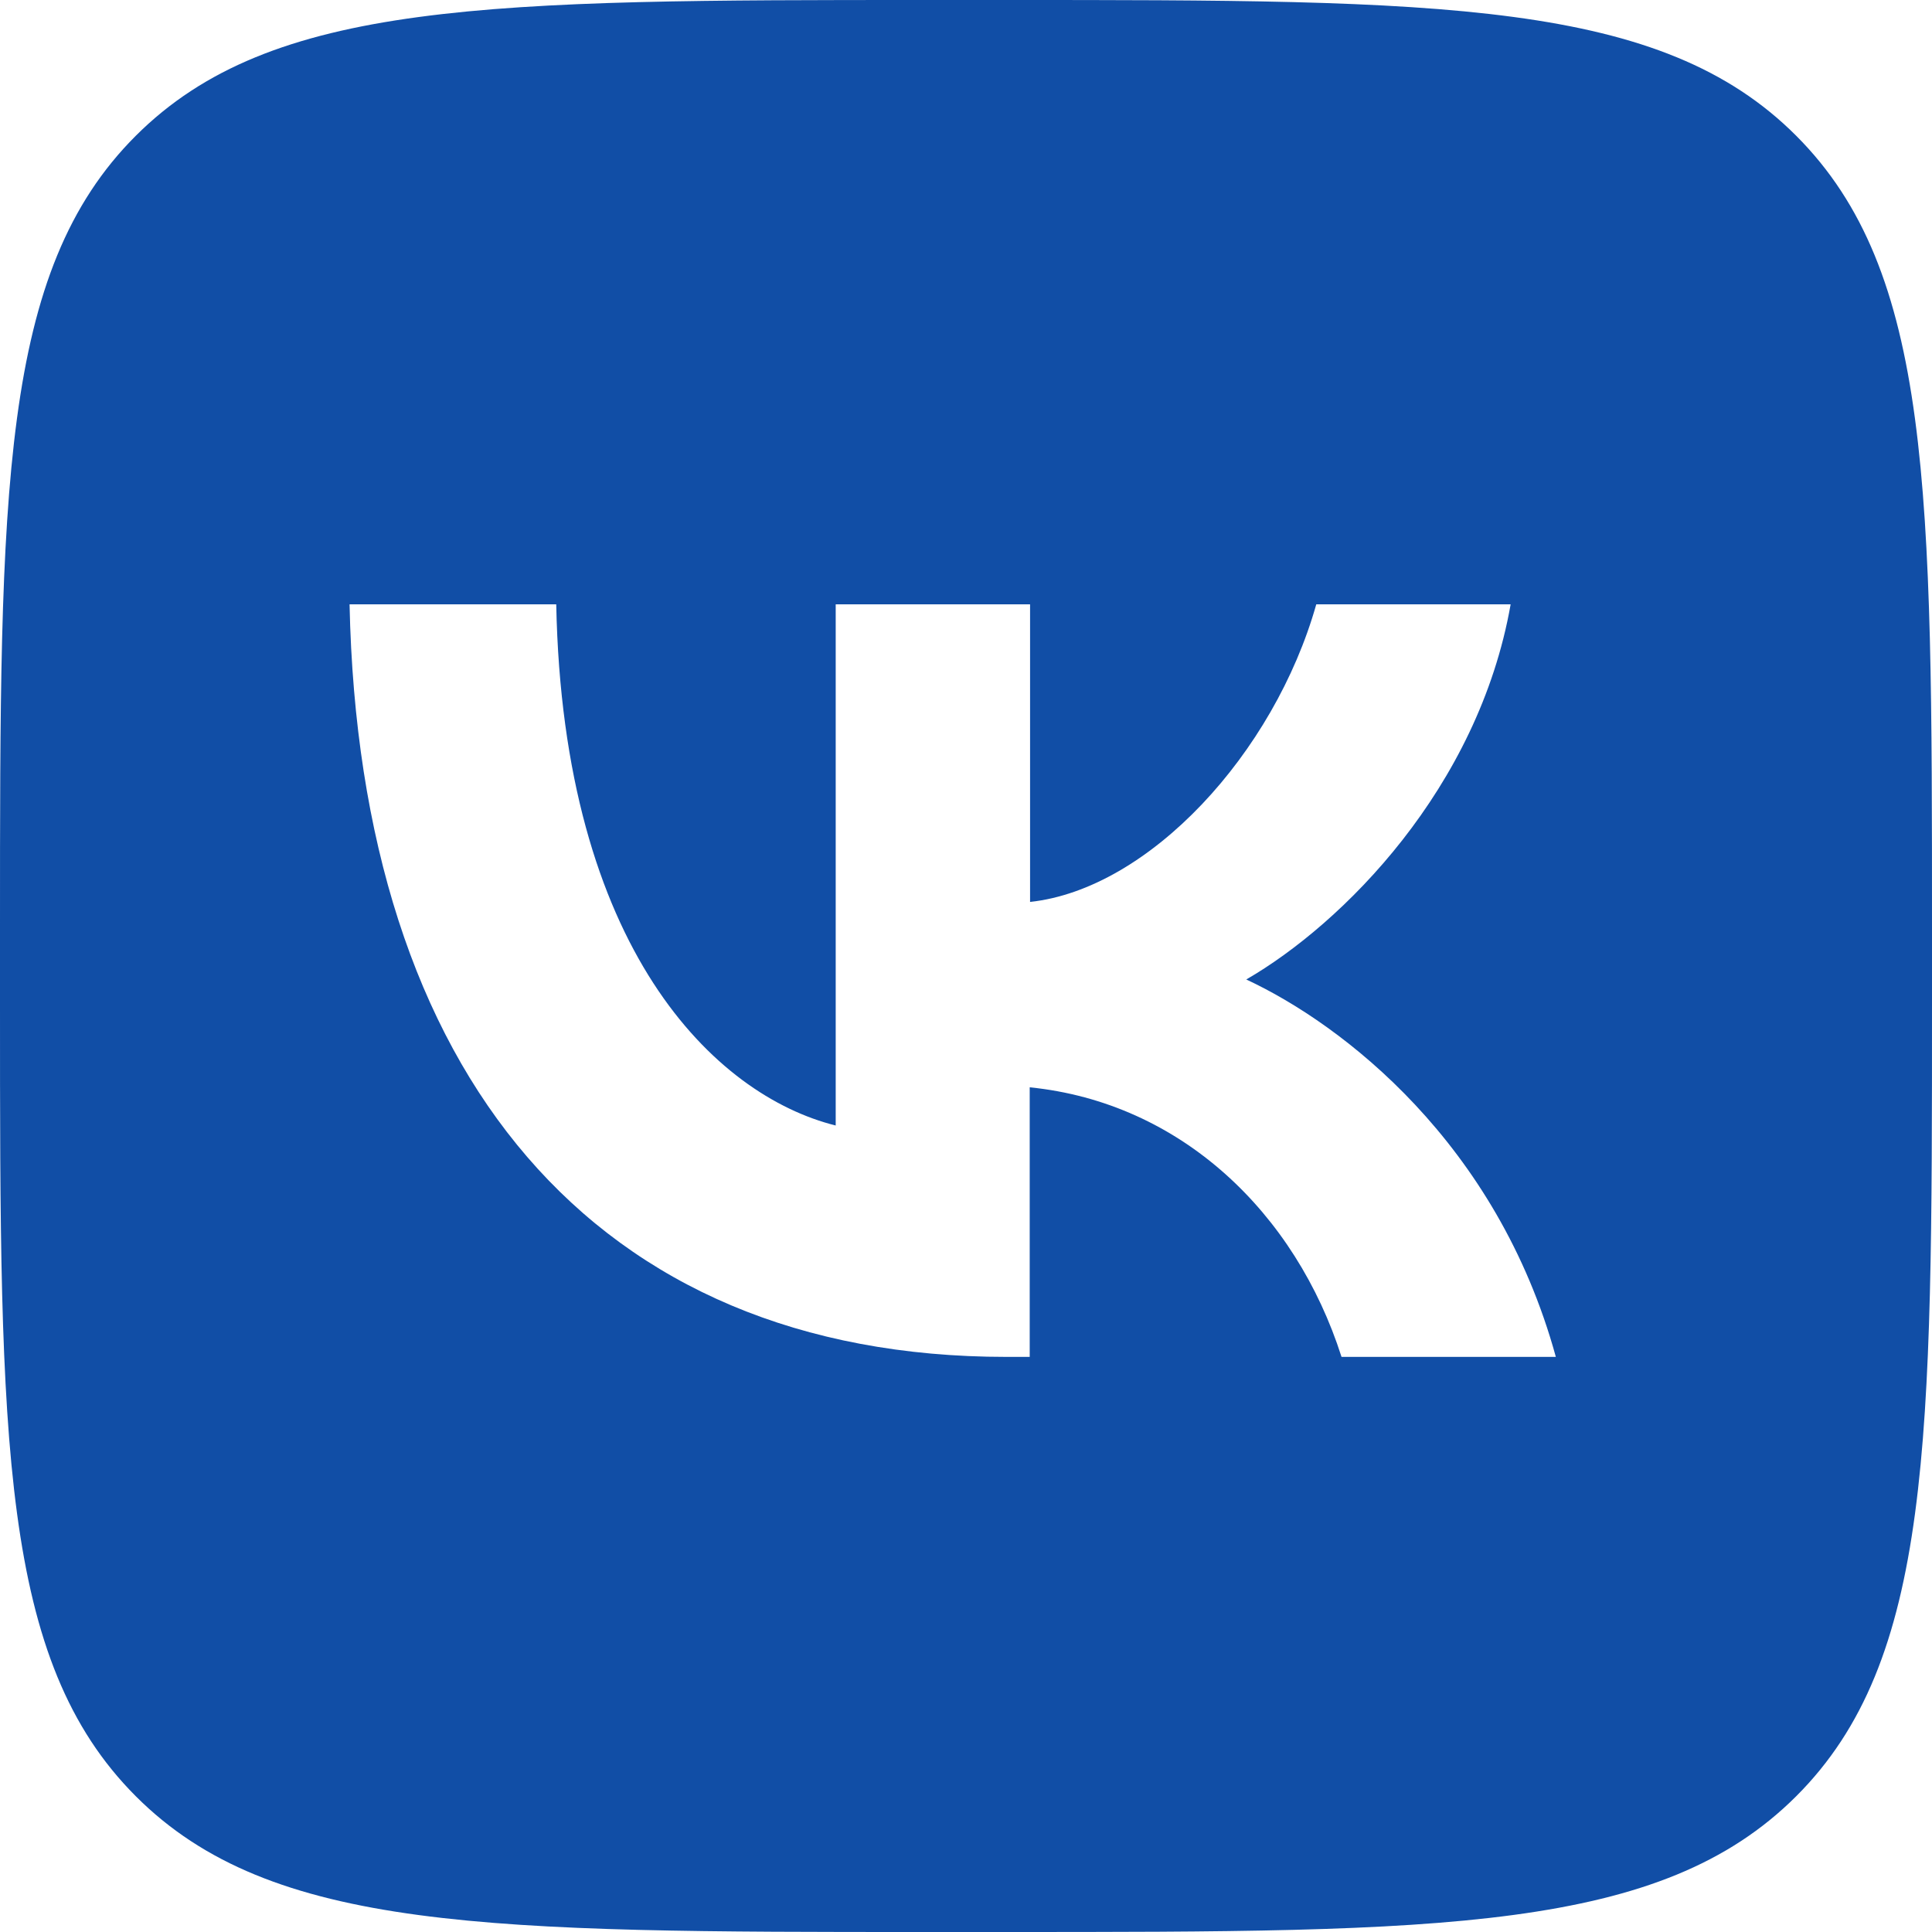 <?xml version="1.0" encoding="UTF-8"?> <svg xmlns="http://www.w3.org/2000/svg" width="215" height="215" viewBox="0 0 215 215" fill="none"><g clip-path="url(#clip0_48_47)"><path d="M111.8 0C160.45 0 184.8 0 199.89 15.11C214.98 30.22 215 54.55 215 103.2V111.8C215 160.45 215 184.8 199.89 199.89C184.78 214.98 160.45 215 111.8 215H103.2C54.55 215 30.2 215 15.11 199.89C0.02 184.78 0 160.45 0 111.8V103.2C0 54.55 0 30.2 15.11 15.11C30.22 0.02 54.55 0 103.2 0H111.8ZM38.9 67.25C40 119.56 66.14 151 112 151H114.59V121C131.44 122.7 144.18 135 149.29 151H173.14C166.6 127.19 149.42 114 138.69 109C149.42 102.8 164.51 87.71 168.11 67.25H146.48C141.79 83.85 127.87 98.94 114.63 100.37V67.25H93V125.25C79.59 121.91 62.65 105.65 61.9 67.25H38.9Z" fill="#114EA6"></path></g><defs><clipPath id="clip0_48_47"><rect width="215" height="215" fill="white"></rect></clipPath></defs></svg> 